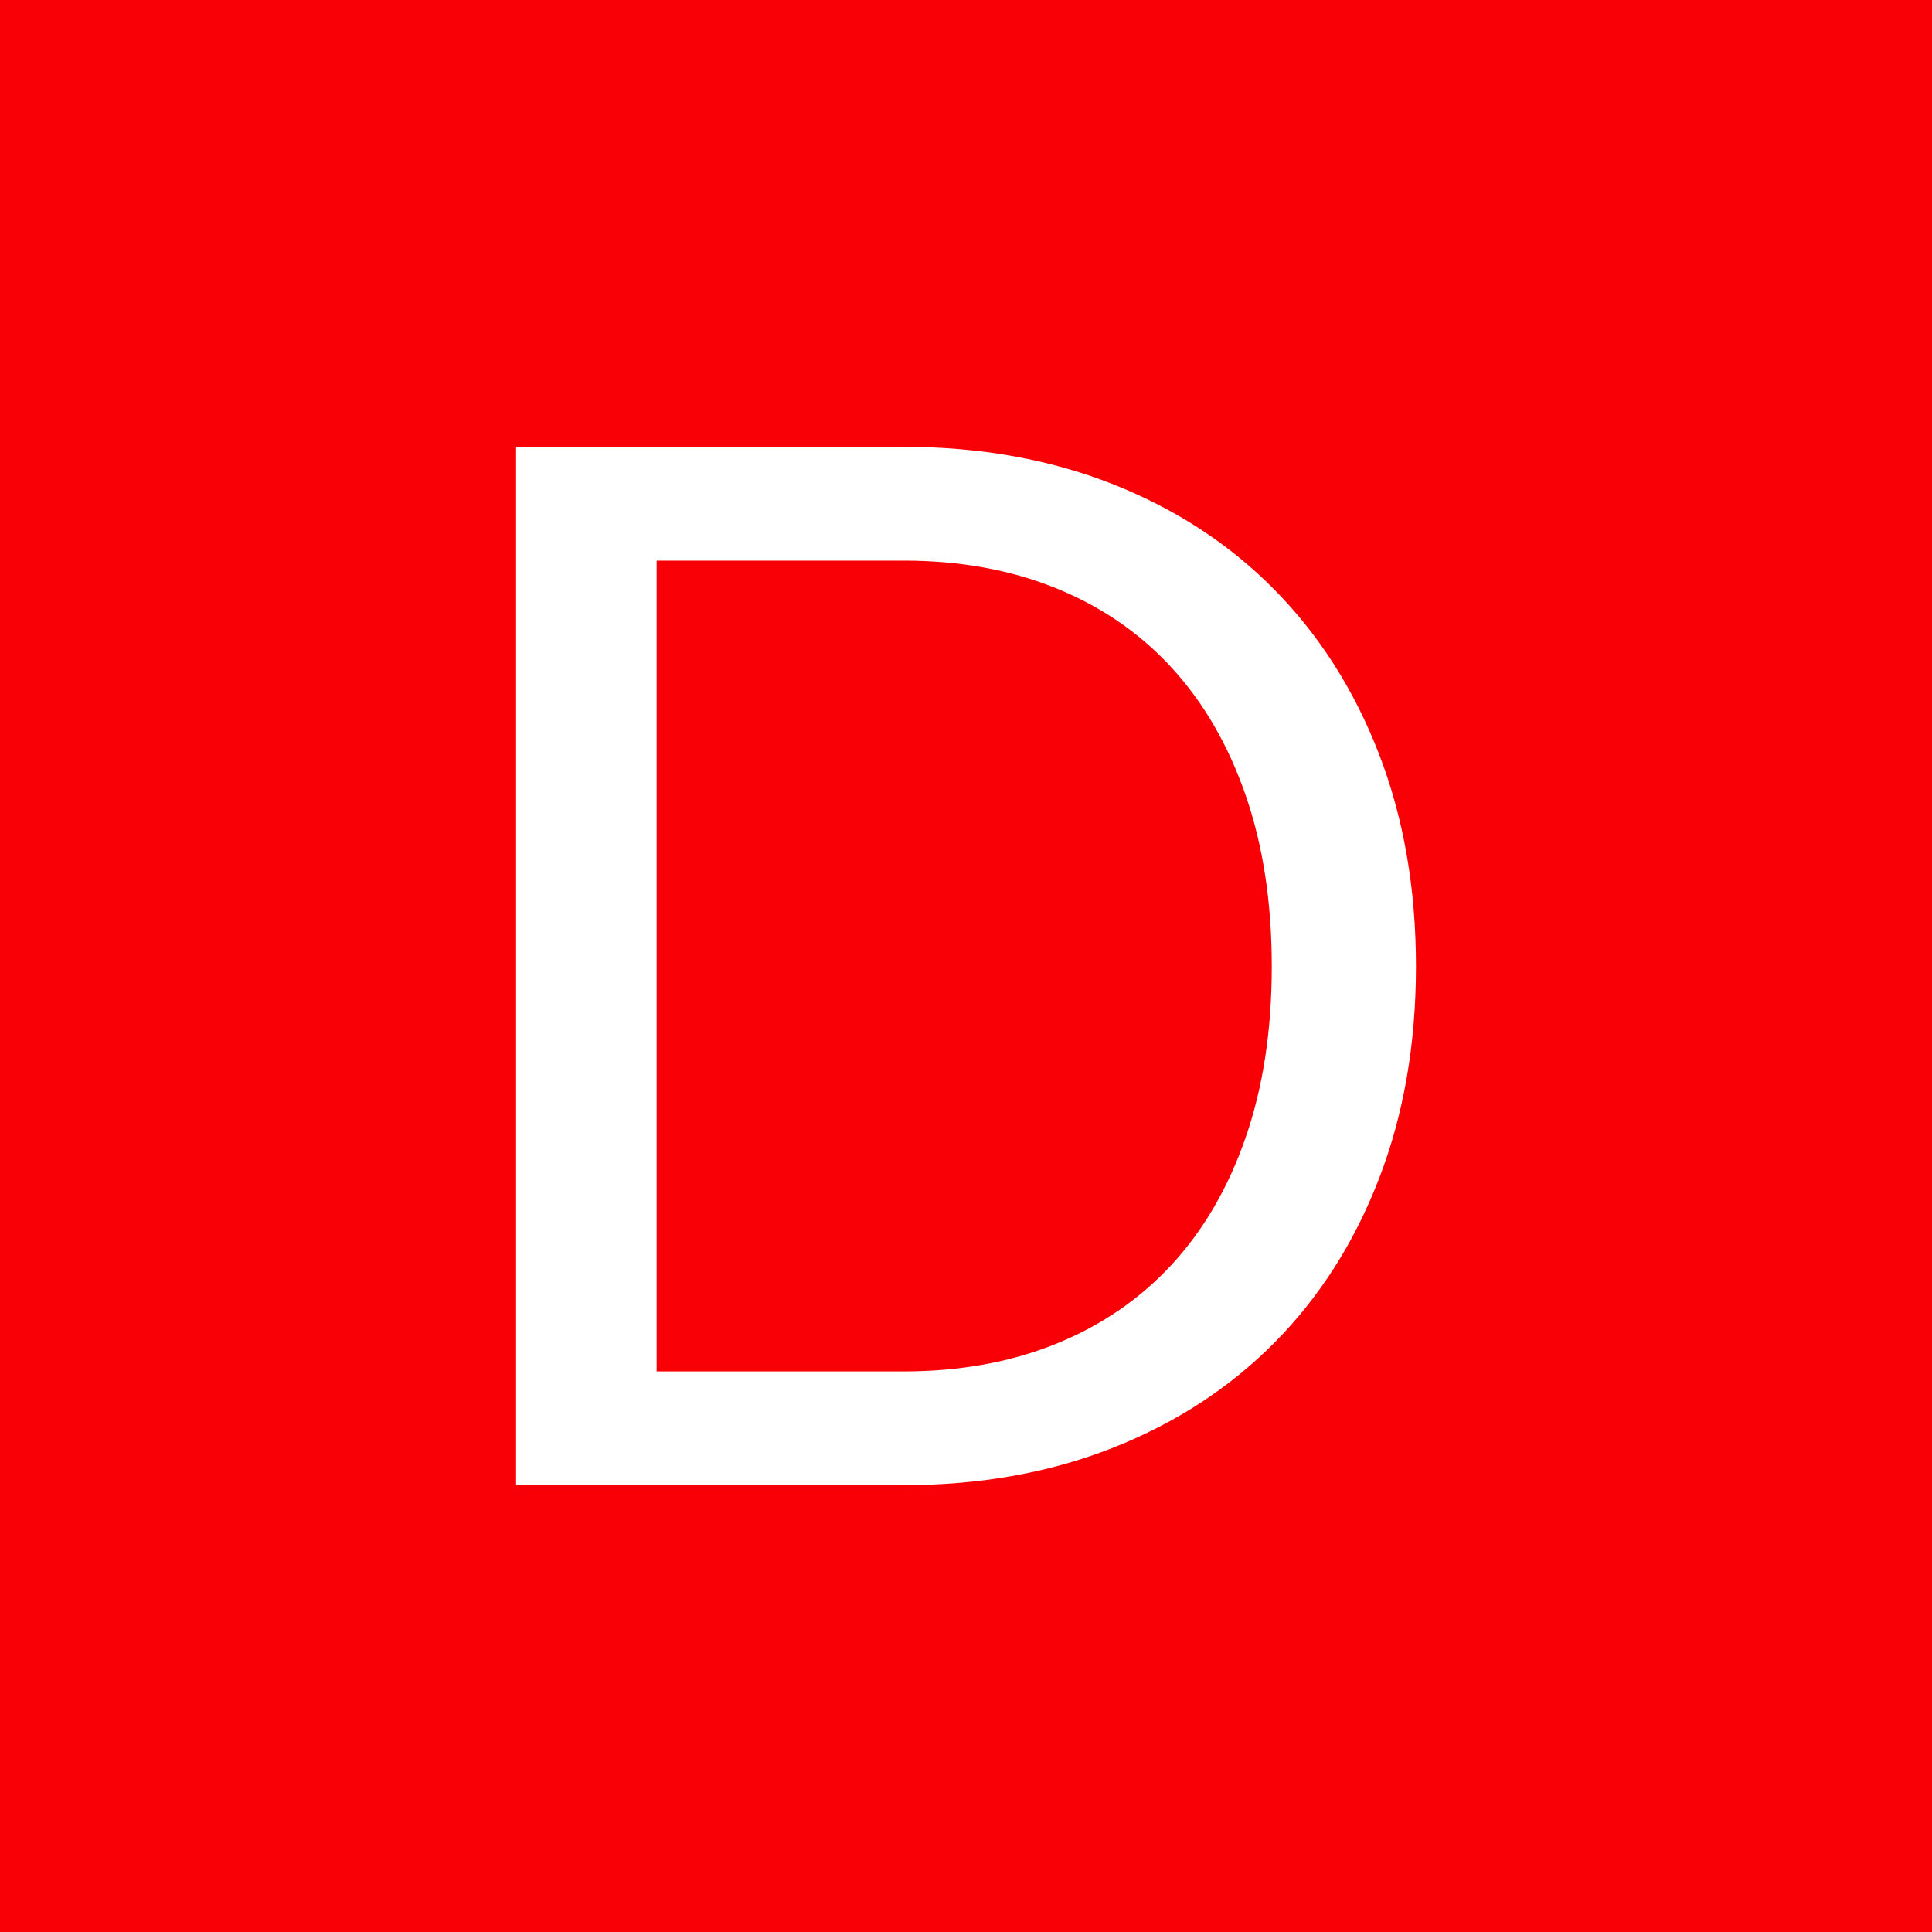 <?xml version="1.0" encoding="UTF-8"?> <svg xmlns="http://www.w3.org/2000/svg" data-name="Layer 1" viewBox="0 0 800 800"><path fill="#f80006" d="M0 0h800v800H0z"></path><path fill="#fff" d="M586.32 400.15c0 32.21-5.1 61.51-15.3 87.91s-24.6 49.01-43.2 67.81q-27.9 28.2-67.05 43.65c-26.1 10.3-54.96 15.45-86.56 15.45H213.7V185.03h160.51c31.6 0 60.46 5.15 86.56 15.45q39.15 15.45 67.05 43.8c18.6 18.9 33 41.55 43.2 67.96s15.3 55.71 15.3 87.91m-59.71 0c0-26.4-3.6-50-10.8-70.81q-10.8-31.2-30.6-52.8c-13.2-14.4-29.21-25.4-48-33q-28.2-11.4-63-11.4H271.9v335.73h102.31q34.8 0 63-11.4t48-32.85 30.6-52.65c7.2-20.8 10.8-44.4 10.8-70.81Z"></path></svg> 
